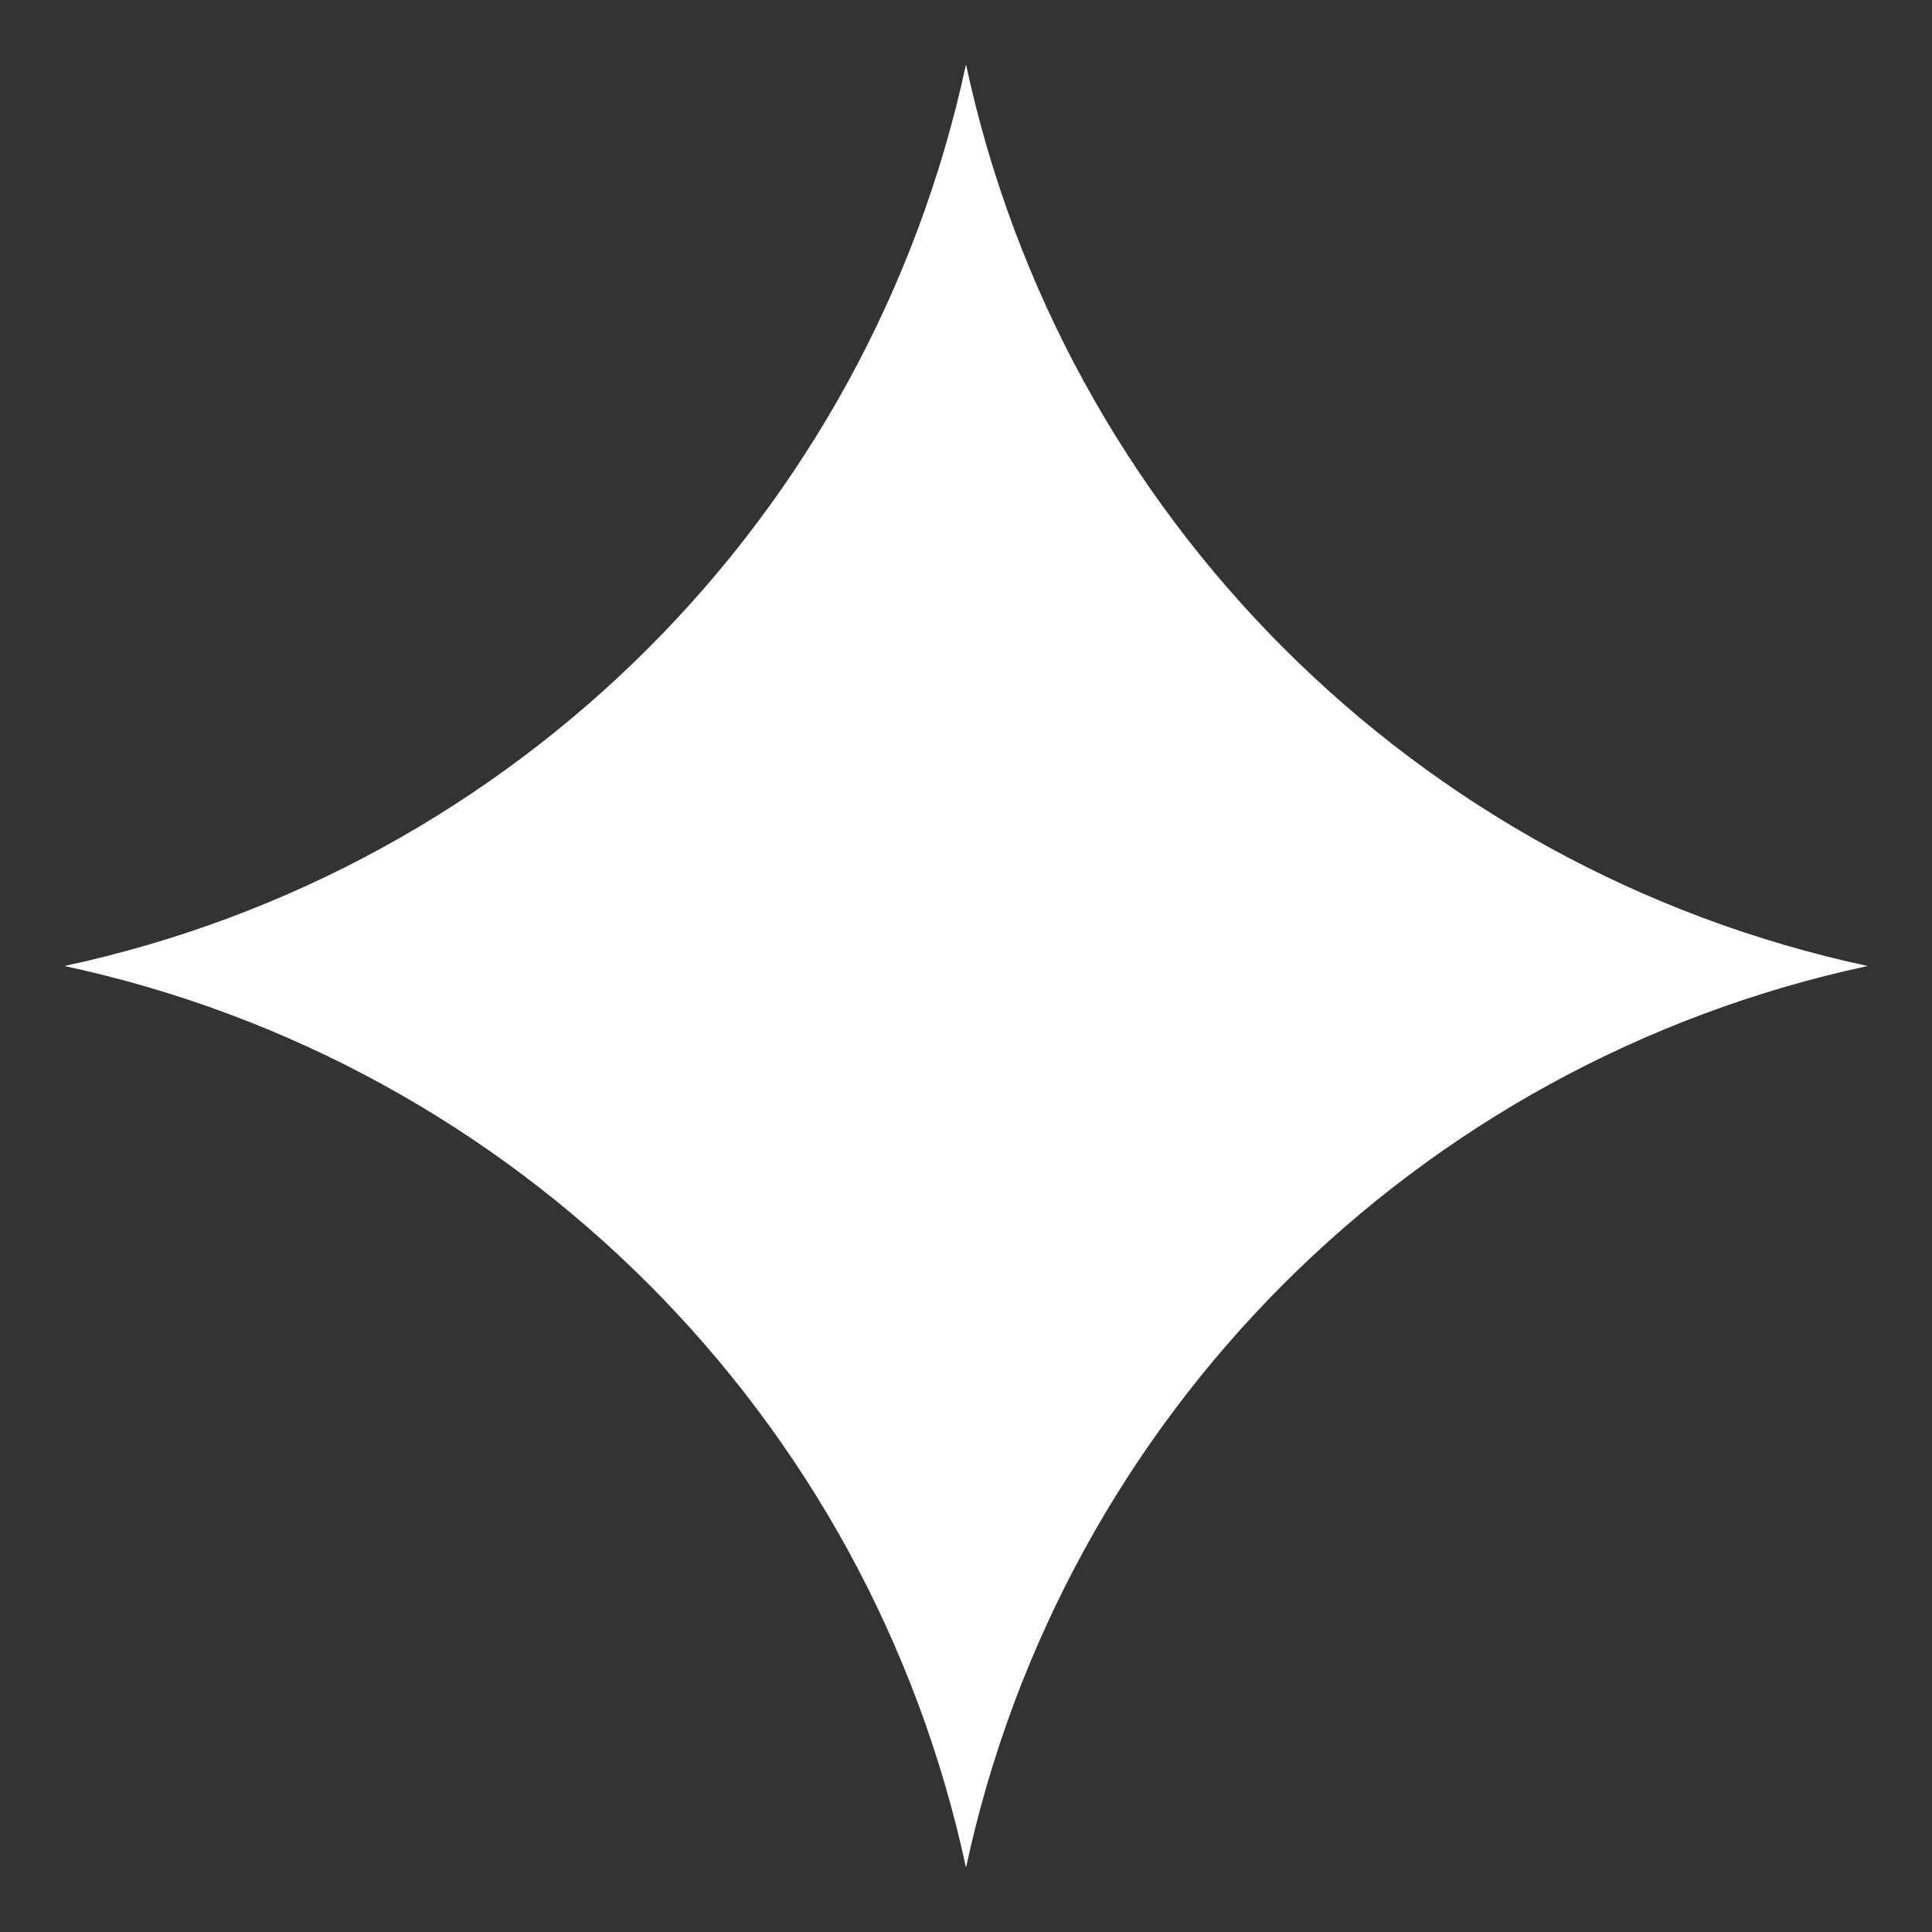 <?xml version="1.0" encoding="UTF-8"?> <svg xmlns="http://www.w3.org/2000/svg" viewBox="0 0 20.00 20.00" data-guides="{&quot;vertical&quot;:[],&quot;horizontal&quot;:[]}"><rect x="0" y="0" width="20.00" height="20.00" fill="#333333" stroke="none"/><path fill="#ffffff" stroke="none" fill-opacity="1" stroke-width="1" stroke-opacity="1" id="tSvg101d42500ea" title="Path 2" d="M10 0.667C11.004 5.343 14.657 8.996 19.334 10C14.657 11.004 11.004 14.657 10 19.334C8.996 14.657 5.343 11.004 0.667 10C5.343 8.996 8.996 5.343 10 0.667Z"></path><defs></defs></svg> 